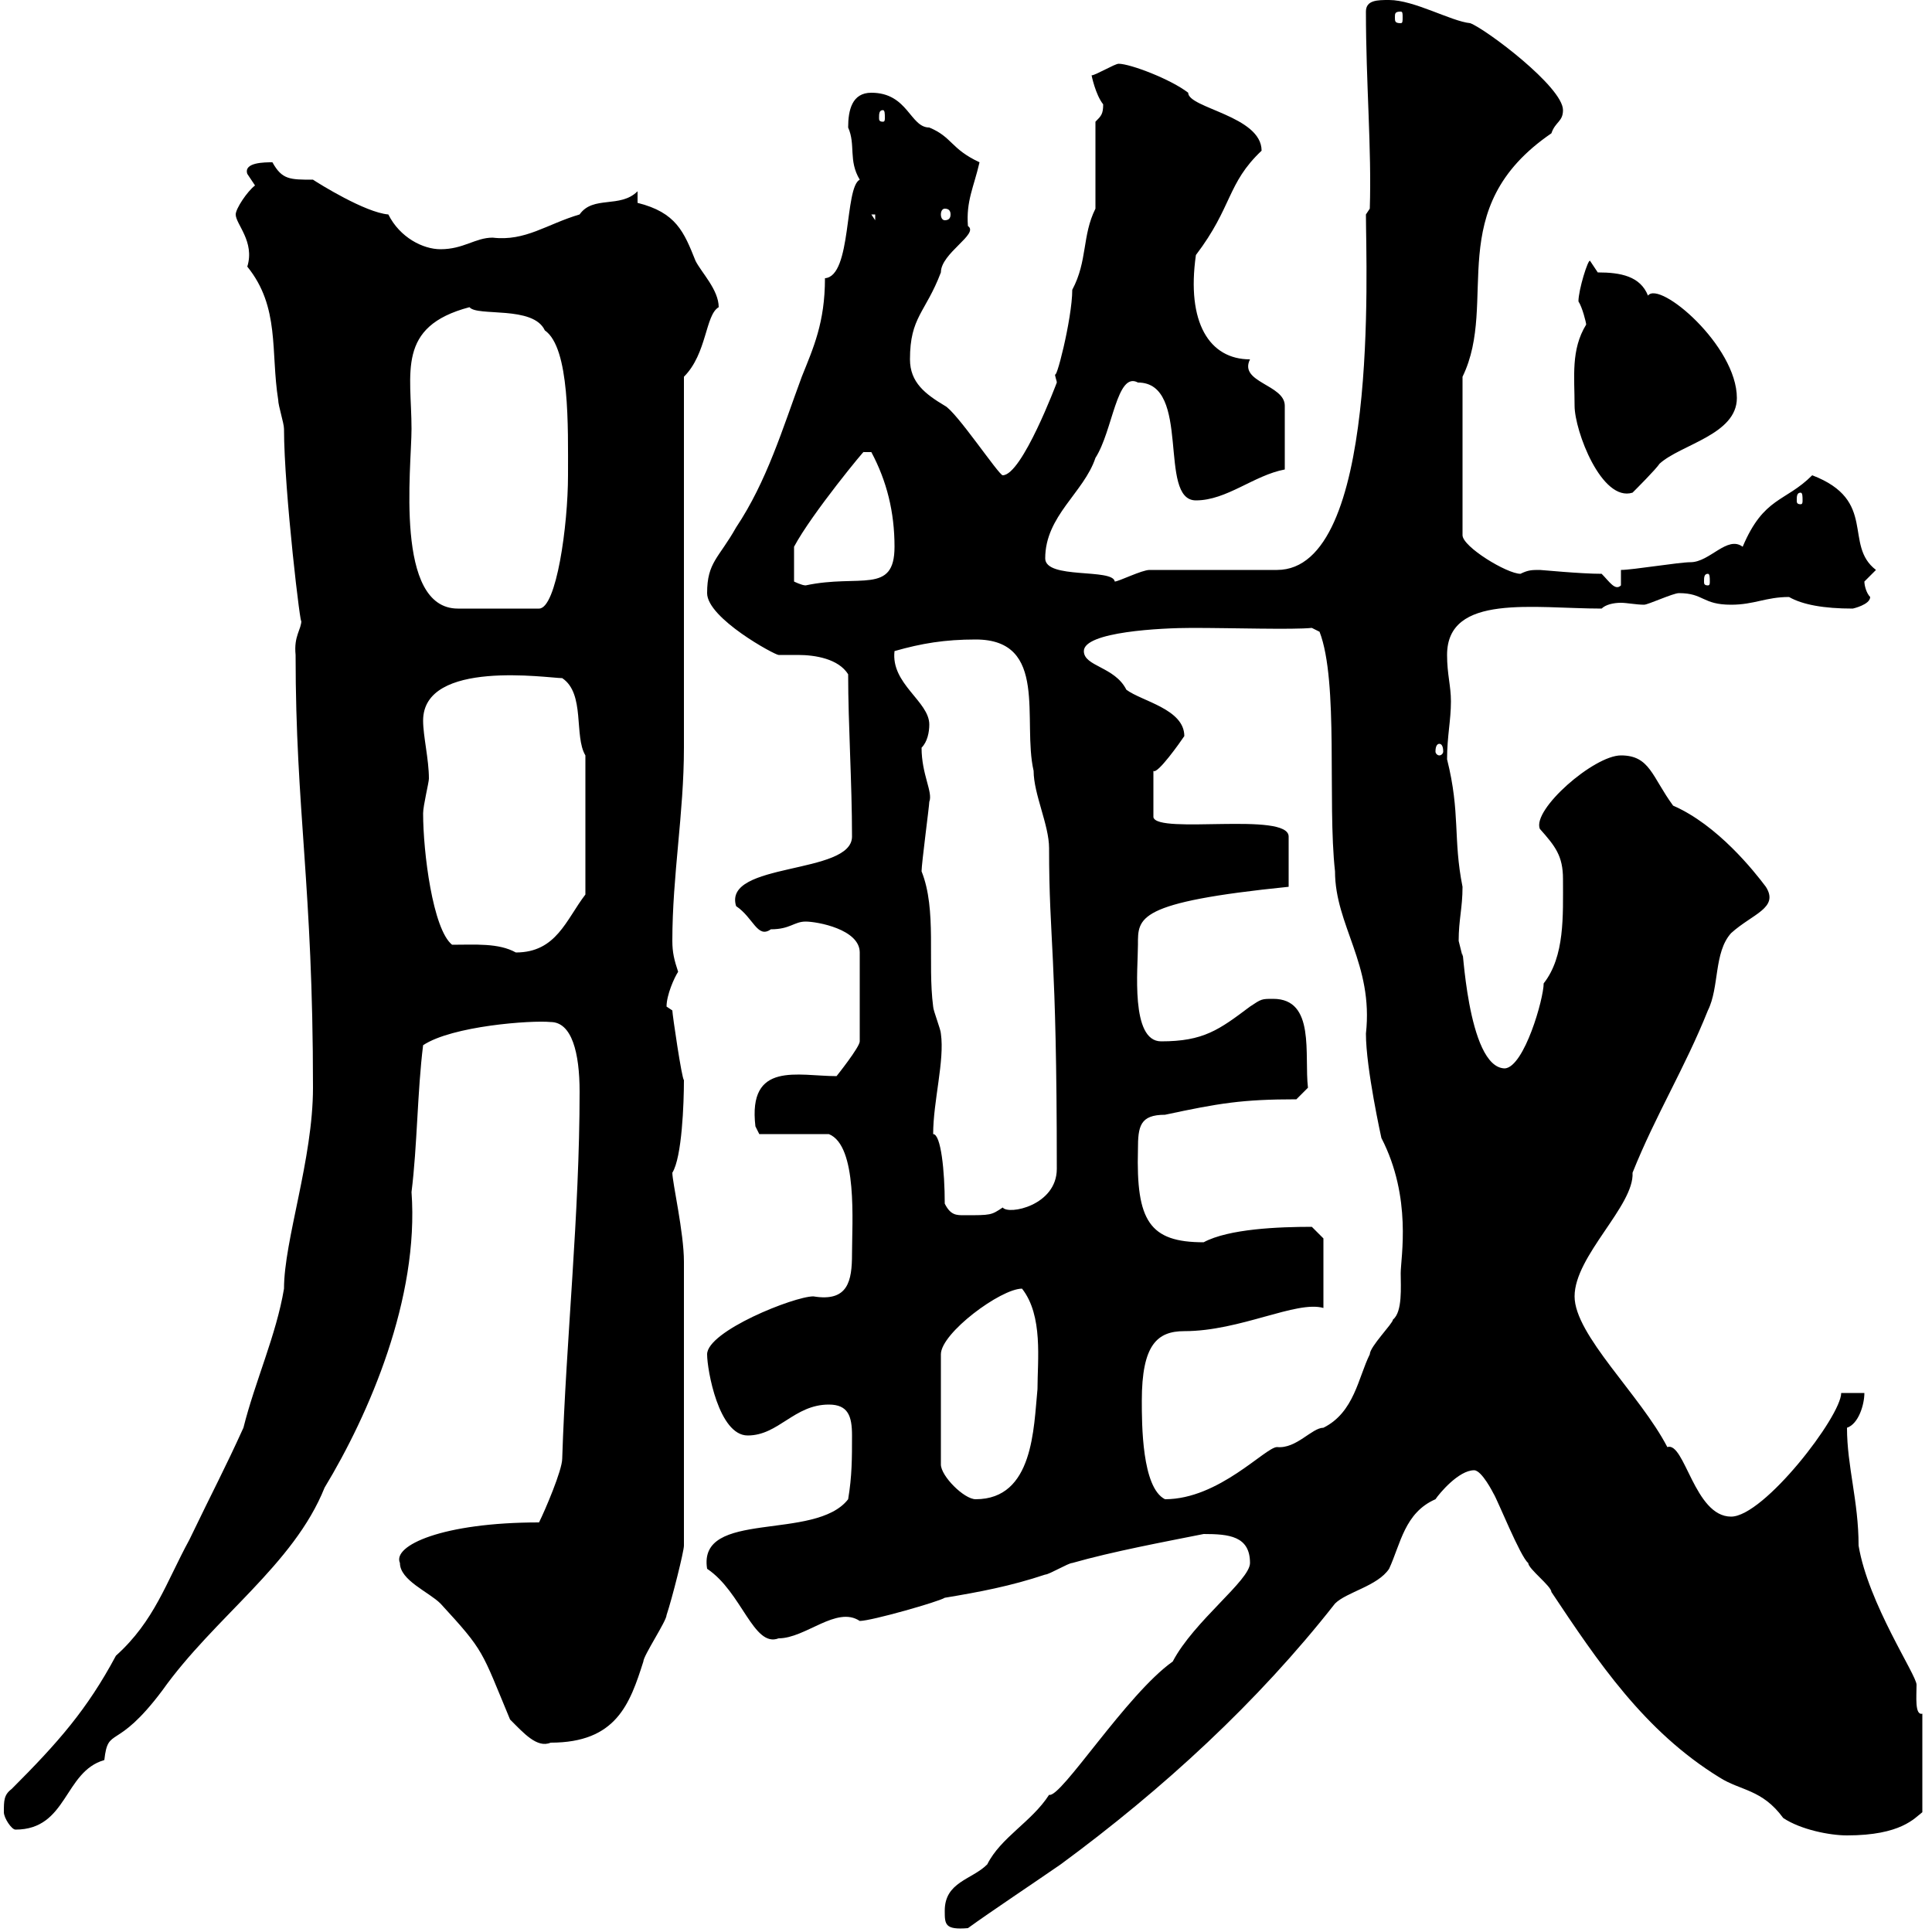 <svg xmlns="http://www.w3.org/2000/svg" xmlns:xlink="http://www.w3.org/1999/xlink" width="300" height="300"><path d="M146.70 296.70C146.70 298.80 146.70 299.70 150.30 299.40C153.60 297 160.80 292.20 164.70 289.50C180.60 277.80 195.30 264.30 207.30 249C209.10 247.20 213.90 246.30 215.70 243.60C217.50 239.70 218.10 234.90 222.90 232.80C223.50 231.90 226.50 228.30 228.90 228.30C230.10 228.30 231.90 231.90 231.90 231.90C232.50 232.80 236.10 241.80 237.30 242.70C237.30 243.60 240.90 246.30 240.90 247.20C248.10 258 255.30 268.80 267 276C270.30 278.10 273.60 277.80 276.90 282.30C279.60 284.10 284.10 285 286.80 285C295.20 285 297.30 282.30 298.50 281.40L298.50 266.10C297.30 266.40 297.60 263.40 297.60 261.60C297.60 260.10 290.10 249 288.60 240C288.60 233.10 286.80 227.70 286.80 221.70C288.60 221.10 289.50 218.10 289.50 216.30L285.90 216.30C285.90 219.90 273.90 235.50 268.80 235.50C263.10 235.50 261.60 223.80 258.90 224.70C254.70 216.60 244.50 207.30 244.50 201.30C244.50 195 253.80 187.20 253.50 182.10C257.10 173.10 261.60 165.90 265.20 156.90C267 153.30 266.10 147.90 268.80 144.90C272.10 141.90 276.30 141 274.20 137.70C272.40 135.30 266.70 128.10 259.80 125.10C256.50 120.60 256.20 117.30 251.70 117.30C247.50 117.30 237.90 125.70 239.10 128.70C241.50 131.40 242.70 132.90 242.70 136.50C242.70 142.20 243 148.50 239.70 152.70C239.70 155.10 236.70 165.60 233.70 165.90C227.70 165.90 227.10 144.90 227.10 148.50C227.10 148.50 226.50 146.10 226.50 146.10C226.50 142.80 227.10 141 227.10 137.70C225.60 130.20 226.80 126.30 224.70 117.90C224.70 114.30 225.30 111.90 225.30 108.90C225.30 106.50 224.70 104.70 224.70 101.70C224.70 92.10 238.20 94.50 248.70 94.50C249.30 93.90 250.50 93.60 251.70 93.60C252.60 93.60 254.10 93.90 255.30 93.90C255.90 93.90 259.80 92.10 260.70 92.10C264.60 92.10 264.30 93.90 268.80 93.90C272.40 93.90 274.20 92.70 277.80 92.70C279.90 93.90 283.20 94.50 287.70 94.50C287.70 94.50 290.40 93.90 290.40 92.70C289.80 92.10 289.50 90.90 289.50 90.30C289.50 90.30 291.30 88.50 291.30 88.50C286.20 84.60 291.60 77.70 281.40 73.80C277.20 78 273.90 77.10 270.60 84.90C268.20 83.10 265.50 87.30 262.50 87.30C260.70 87.30 253.50 88.50 251.70 88.50L251.70 90.90C250.80 91.80 249.90 90.30 248.70 89.10C245.40 89.10 239.40 88.50 239.10 88.50C237.90 88.50 237.30 88.50 236.10 89.10C234 89.10 227.10 84.90 227.10 83.10L227.10 58.50C232.80 46.80 223.80 32.40 240.90 20.70C241.50 18.90 242.70 18.90 242.70 17.10C242.70 13.50 230.70 4.50 228.30 3.60C225.30 3.30 219.60 0 215.70 0C213.90 0 212.10 0 212.10 1.80C212.10 12.90 213 23.10 212.70 32.40L212.10 33.30C212.10 41.40 214.20 88.50 198.30 88.50C195.90 88.50 180.90 88.50 178.50 88.50C177.30 88.50 173.70 90.30 173.10 90.30C172.80 88.20 162.30 90 162.30 86.70C162.30 80.10 168.30 76.50 170.10 71.10C172.80 66.90 173.40 57.60 176.70 59.40C185.10 59.40 179.70 77.70 185.70 77.70C190.50 77.70 194.70 73.80 199.50 72.90L199.50 63C199.50 59.70 192.30 59.40 194.10 55.80C187.80 55.80 184.20 50.10 185.70 39.60C191.40 32.10 190.50 28.50 195.90 23.40C195.90 18 184.50 16.80 184.50 14.40C181.80 12.30 175.50 9.90 173.70 9.90C173.10 9.90 170.10 11.70 169.50 11.70C169.50 11.70 170.10 14.70 171.30 16.20C171.30 17.70 171 18 170.10 18.90L170.10 32.40C168 36.60 168.90 40.50 166.50 45C166.50 49.50 163.80 60 163.80 57.90C163.80 58.50 164.10 59.10 164.10 59.40C164.10 59.40 158.70 73.80 155.70 73.80C155.10 73.80 148.50 63.90 146.70 63C143.70 61.20 141.30 59.40 141.30 55.80C141.30 49.20 143.70 48.60 146.10 42.30C146.10 39.30 152.10 36.30 150.30 35.10C150 31.20 151.20 29.10 152.10 25.20C147.60 23.10 147.90 21.30 144.30 19.80C141.30 19.80 141 14.40 135.30 14.40C132.30 14.40 131.70 17.10 131.70 19.80C132.90 22.50 131.70 24.90 133.50 27.90C131.10 29.10 132.30 42.90 128.10 43.20C128.10 50.10 126.30 54 124.50 58.50C121.50 66.60 119.10 74.70 114.30 81.90C111.60 86.70 109.80 87.30 109.80 92.10C109.80 96 120.30 101.70 120.90 101.70C121.50 101.70 122.70 101.70 123.90 101.70C126.60 101.70 130.20 102.30 131.70 104.70C131.70 112.50 132.30 121.50 132.30 129.90C132.30 135.90 112.20 133.80 114.30 140.70C117 142.50 117.60 145.80 119.70 144.30C122.70 144.30 123.30 143.10 125.10 143.10C126.90 143.10 133.50 144.30 133.50 147.90L133.50 161.70C133.50 162.60 129.90 167.10 129.90 167.10C123.90 167.10 116.10 164.70 117.30 174.90C117.30 174.90 117.90 176.10 117.90 176.10L128.70 176.10C133.20 177.90 132.30 189.90 132.30 194.70C132.30 198.90 131.70 202.20 126.30 201.30C123.30 201.30 109.80 206.70 109.80 210.30C109.80 212.70 111.60 222.90 116.10 222.90C120.90 222.90 123.30 218.10 128.70 218.10C131.70 218.10 132.30 219.90 132.30 222.90C132.30 226.50 132.30 229.20 131.70 232.80C126.60 239.40 108.30 234.30 109.80 243.60C115.20 247.20 117 255.90 120.90 254.40C125.10 254.40 129.90 249.30 133.50 251.70C135.30 251.70 145.80 248.70 146.70 248.10C152.10 247.20 156.90 246.30 162.30 244.50C162.90 244.50 165.90 242.70 166.50 242.70C172.80 240.90 180.90 239.40 186.90 238.20C190.80 238.20 194.10 238.50 194.10 242.70C194.10 245.40 185.40 251.70 182.10 258C174.90 263.10 164.70 279.30 162.90 278.70C160.20 282.90 155.40 285.30 153.30 289.50C150.90 291.90 146.70 292.20 146.70 296.70ZM0.60 281.40C0.60 282.30 1.80 284.10 2.40 284.10C10.50 284.10 9.90 275.10 16.20 273.30C16.80 267.90 18 272.10 25.20 262.50C33.30 251.10 45.60 243 50.40 231C57.30 219.60 65.10 201.60 63.90 185.10C64.80 177.90 64.80 169.50 65.70 162.30C70.20 159.30 82.50 158.40 85.50 158.70C88.80 158.70 90 163.50 90 169.50C90 188.70 87.90 207.90 87.30 226.50C87.30 228.30 84.60 234.60 83.70 236.40C68.70 236.40 60.90 240 62.10 242.70C62.10 245.40 66.60 247.20 68.40 249C75.30 256.50 74.70 256.20 79.20 267C81.30 269.10 83.40 271.50 85.50 270.60C95.70 270.60 97.80 264.60 99.90 258C99.90 257.10 103.50 251.70 103.50 250.80C104.40 248.10 106.20 240.90 106.20 240L106.20 195.90C106.20 191.40 104.40 183.60 104.40 182.10C105.90 179.70 106.20 171.30 106.20 167.70C105.90 167.70 104.40 157.50 104.40 156.90C104.40 156.90 103.50 156.30 103.50 156.30C103.50 154.50 104.70 151.80 105.30 150.90C104.70 149.10 104.40 147.90 104.40 146.10C104.40 135.90 106.20 126.30 106.20 116.10C106.20 107.10 106.20 67.50 106.20 58.50C109.80 54.90 109.50 48.90 111.60 47.70C111.60 45 108.90 42.30 108 40.50C106.20 36 105 33 99 31.50L99 29.70C96.30 32.40 92.10 30.30 90 33.30C84.90 34.80 81.60 37.50 76.50 36.90C73.80 36.90 72 38.70 68.40 38.70C65.70 38.70 62.10 36.90 60.30 33.30C56.70 33 49.50 28.50 48.60 27.90C45 27.90 43.80 27.90 42.30 25.20C41.10 25.20 37.80 25.20 38.40 27C38.40 27 39.60 28.80 39.60 28.80C38.40 29.70 36.60 32.40 36.60 33.30C36.60 34.80 39.60 37.50 38.40 41.40C43.50 47.70 42 54.60 43.20 62.10C43.20 63 44.10 65.70 44.10 66.60C44.10 76.20 46.80 98.70 46.80 96.30C46.80 97.80 45.60 98.70 45.90 101.70C45.90 126 48.60 137.40 48.60 168.90C48.60 180 44.10 192.60 44.10 200.10C42.90 207.30 39.60 214.50 37.80 221.70C34.80 228.30 33.30 231 29.40 239.10C25.80 245.70 24 251.70 18 257.10C13.50 265.50 9 270.60 1.80 277.80C0.60 278.70 0.60 279.60 0.60 281.40ZM158.70 200.10C162 204.30 161.10 211.20 161.10 215.70C160.50 221.70 160.50 232.80 151.50 232.80C149.70 232.80 146.10 229.20 146.10 227.40L146.10 210.30C146.10 207 155.40 200.10 158.70 200.10ZM177.30 217.50C177.30 208.80 179.70 206.70 183.90 206.70C192.60 206.70 201.30 201.90 205.50 203.10L205.50 192.30L203.70 190.50C198.60 190.50 190.80 190.80 186.90 192.90C178.50 192.90 176.40 189.60 176.70 178.50C176.70 174.90 177 173.10 180.90 173.10C189.30 171.30 192.90 170.70 201.30 170.70L203.10 168.90C202.50 163.80 204.30 155.10 197.70 155.10C195.90 155.10 195.90 155.10 194.10 156.30C189.30 159.90 186.90 161.70 180.30 161.70C175.50 161.70 176.70 150.30 176.70 146.70C176.70 142.50 176.40 140.10 200.10 137.70L200.10 129.90C200.10 126 179.70 129.60 179.10 126.90L179.10 119.70C179.70 120.30 183.30 115.20 183.90 114.30C183.90 110.10 177.30 108.90 174.90 107.10C173.10 103.50 168.30 103.50 168.30 101.10C168.30 98.10 180.30 97.50 185.10 97.50C191.40 97.50 200.70 97.80 203.70 97.50L204.90 98.10C207.90 105.90 206.10 124.50 207.30 135.30C207.30 143.70 213.30 149.70 212.10 160.50C212.10 165.90 214.50 176.70 214.50 176.70C219.30 186 217.50 195.30 217.50 197.70C217.50 199.80 217.80 203.70 216.30 204.90C216.30 205.50 212.70 209.10 212.70 210.30C210.90 213.90 210.30 219.30 205.50 221.70C203.70 221.70 201.30 225 198.30 224.70C196.50 224.70 189.30 232.80 180.90 232.80C177.30 231 177.30 221.10 177.30 217.50ZM146.70 186.90C146.70 181.80 146.10 176.10 144.90 176.10C144.90 171 146.70 164.70 146.10 160.50C146.10 159.90 144.90 156.90 144.90 156.30C144 149.40 145.50 141.30 143.10 135.30C143.10 134.10 144.30 125.10 144.30 124.50C144.90 123 143.10 120.30 143.10 116.10C144 115.20 144.30 113.70 144.30 112.50C144.30 108.90 138.30 106.20 138.90 101.10C143.10 99.90 146.70 99.30 151.50 99.30C162.90 99.30 158.70 111.90 160.50 119.70C160.50 123.30 162.90 128.10 162.90 131.70C162.90 146.40 164.10 147.30 164.10 181.50C164.10 187.20 156.60 188.70 155.70 187.50C153.90 188.70 153.90 188.70 149.70 188.70C148.50 188.70 147.60 188.70 146.70 186.90ZM70.20 146.70C67.20 144.30 65.70 132.30 65.70 126.30C65.70 125.10 66.60 121.50 66.60 120.90C66.60 117.90 65.70 114.30 65.70 111.90C65.70 102.30 85.20 105.30 87.30 105.30C90.90 107.70 89.10 114.30 90.90 117.30C90.90 120.60 90.90 129.60 90.90 138.90C87.90 142.80 86.40 147.90 80.10 147.90C77.40 146.40 73.80 146.70 70.20 146.70ZM223.50 115.50C223.80 115.50 224.10 115.80 224.10 116.70C224.10 117 223.80 117.30 223.50 117.30C223.20 117.30 222.90 117 222.90 116.70C222.90 115.80 223.20 115.50 223.50 115.50ZM63.90 66.60C63.90 57.90 61.50 50.70 72.90 47.70C74.10 49.20 82.80 47.40 84.60 51.30C88.50 54 88.20 66.30 88.20 73.80C88.20 81.60 86.40 94.50 83.70 94.50L71.10 94.50C61.20 94.50 63.90 72.60 63.90 66.60ZM135.30 70.20C137.70 74.70 138.90 79.50 138.90 84.90C138.90 92.40 133.50 89.10 125.10 90.90C124.50 90.90 123.30 90.30 123.30 90.30L123.30 84.90C126 79.80 134.70 69.30 134.10 70.20C134.10 70.20 134.10 70.20 135.30 70.20ZM265.20 89.10C265.50 89.10 265.50 89.70 265.50 90.30C265.50 90.60 265.50 90.90 265.20 90.90C264.60 90.90 264.60 90.60 264.60 90.30C264.60 89.70 264.60 89.10 265.20 89.10ZM279.60 76.50C279.90 76.50 279.90 77.10 279.90 77.70C279.90 78 279.90 78.30 279.60 78.30C279 78.30 279 78 279 77.70C279 77.10 279 76.50 279.60 76.50ZM244.50 63C244.50 66.90 248.70 78 253.50 76.50C254.10 75.90 257.10 72.90 257.70 72C261 69 269.70 67.50 269.70 61.80C269.70 53.70 257.70 43.50 255.90 45.90C254.70 42.90 251.70 42.30 248.10 42.30L246.90 40.50C246.60 40.20 245.10 45 245.10 46.80C245.70 47.70 246.30 50.10 246.30 50.40C243.90 54.30 244.50 58.50 244.50 63ZM135.30 33.30L135.90 33.30L135.90 34.20ZM146.70 32.40C147.30 32.40 147.60 32.70 147.60 33.30C147.60 33.90 147.30 34.20 146.70 34.20C146.40 34.20 146.10 33.90 146.10 33.30C146.10 32.70 146.40 32.40 146.70 32.40ZM137.10 17.10C137.40 17.10 137.40 17.70 137.40 18.30C137.40 18.60 137.40 18.90 137.10 18.90C136.50 18.90 136.50 18.60 136.50 18.30C136.50 17.70 136.50 17.10 137.10 17.10ZM217.50 1.80C217.80 1.80 217.80 2.10 217.80 2.70C217.80 3.30 217.80 3.60 217.50 3.60C216.60 3.60 216.60 3.30 216.60 2.70C216.60 2.10 216.60 1.80 217.50 1.80Z"/></svg>